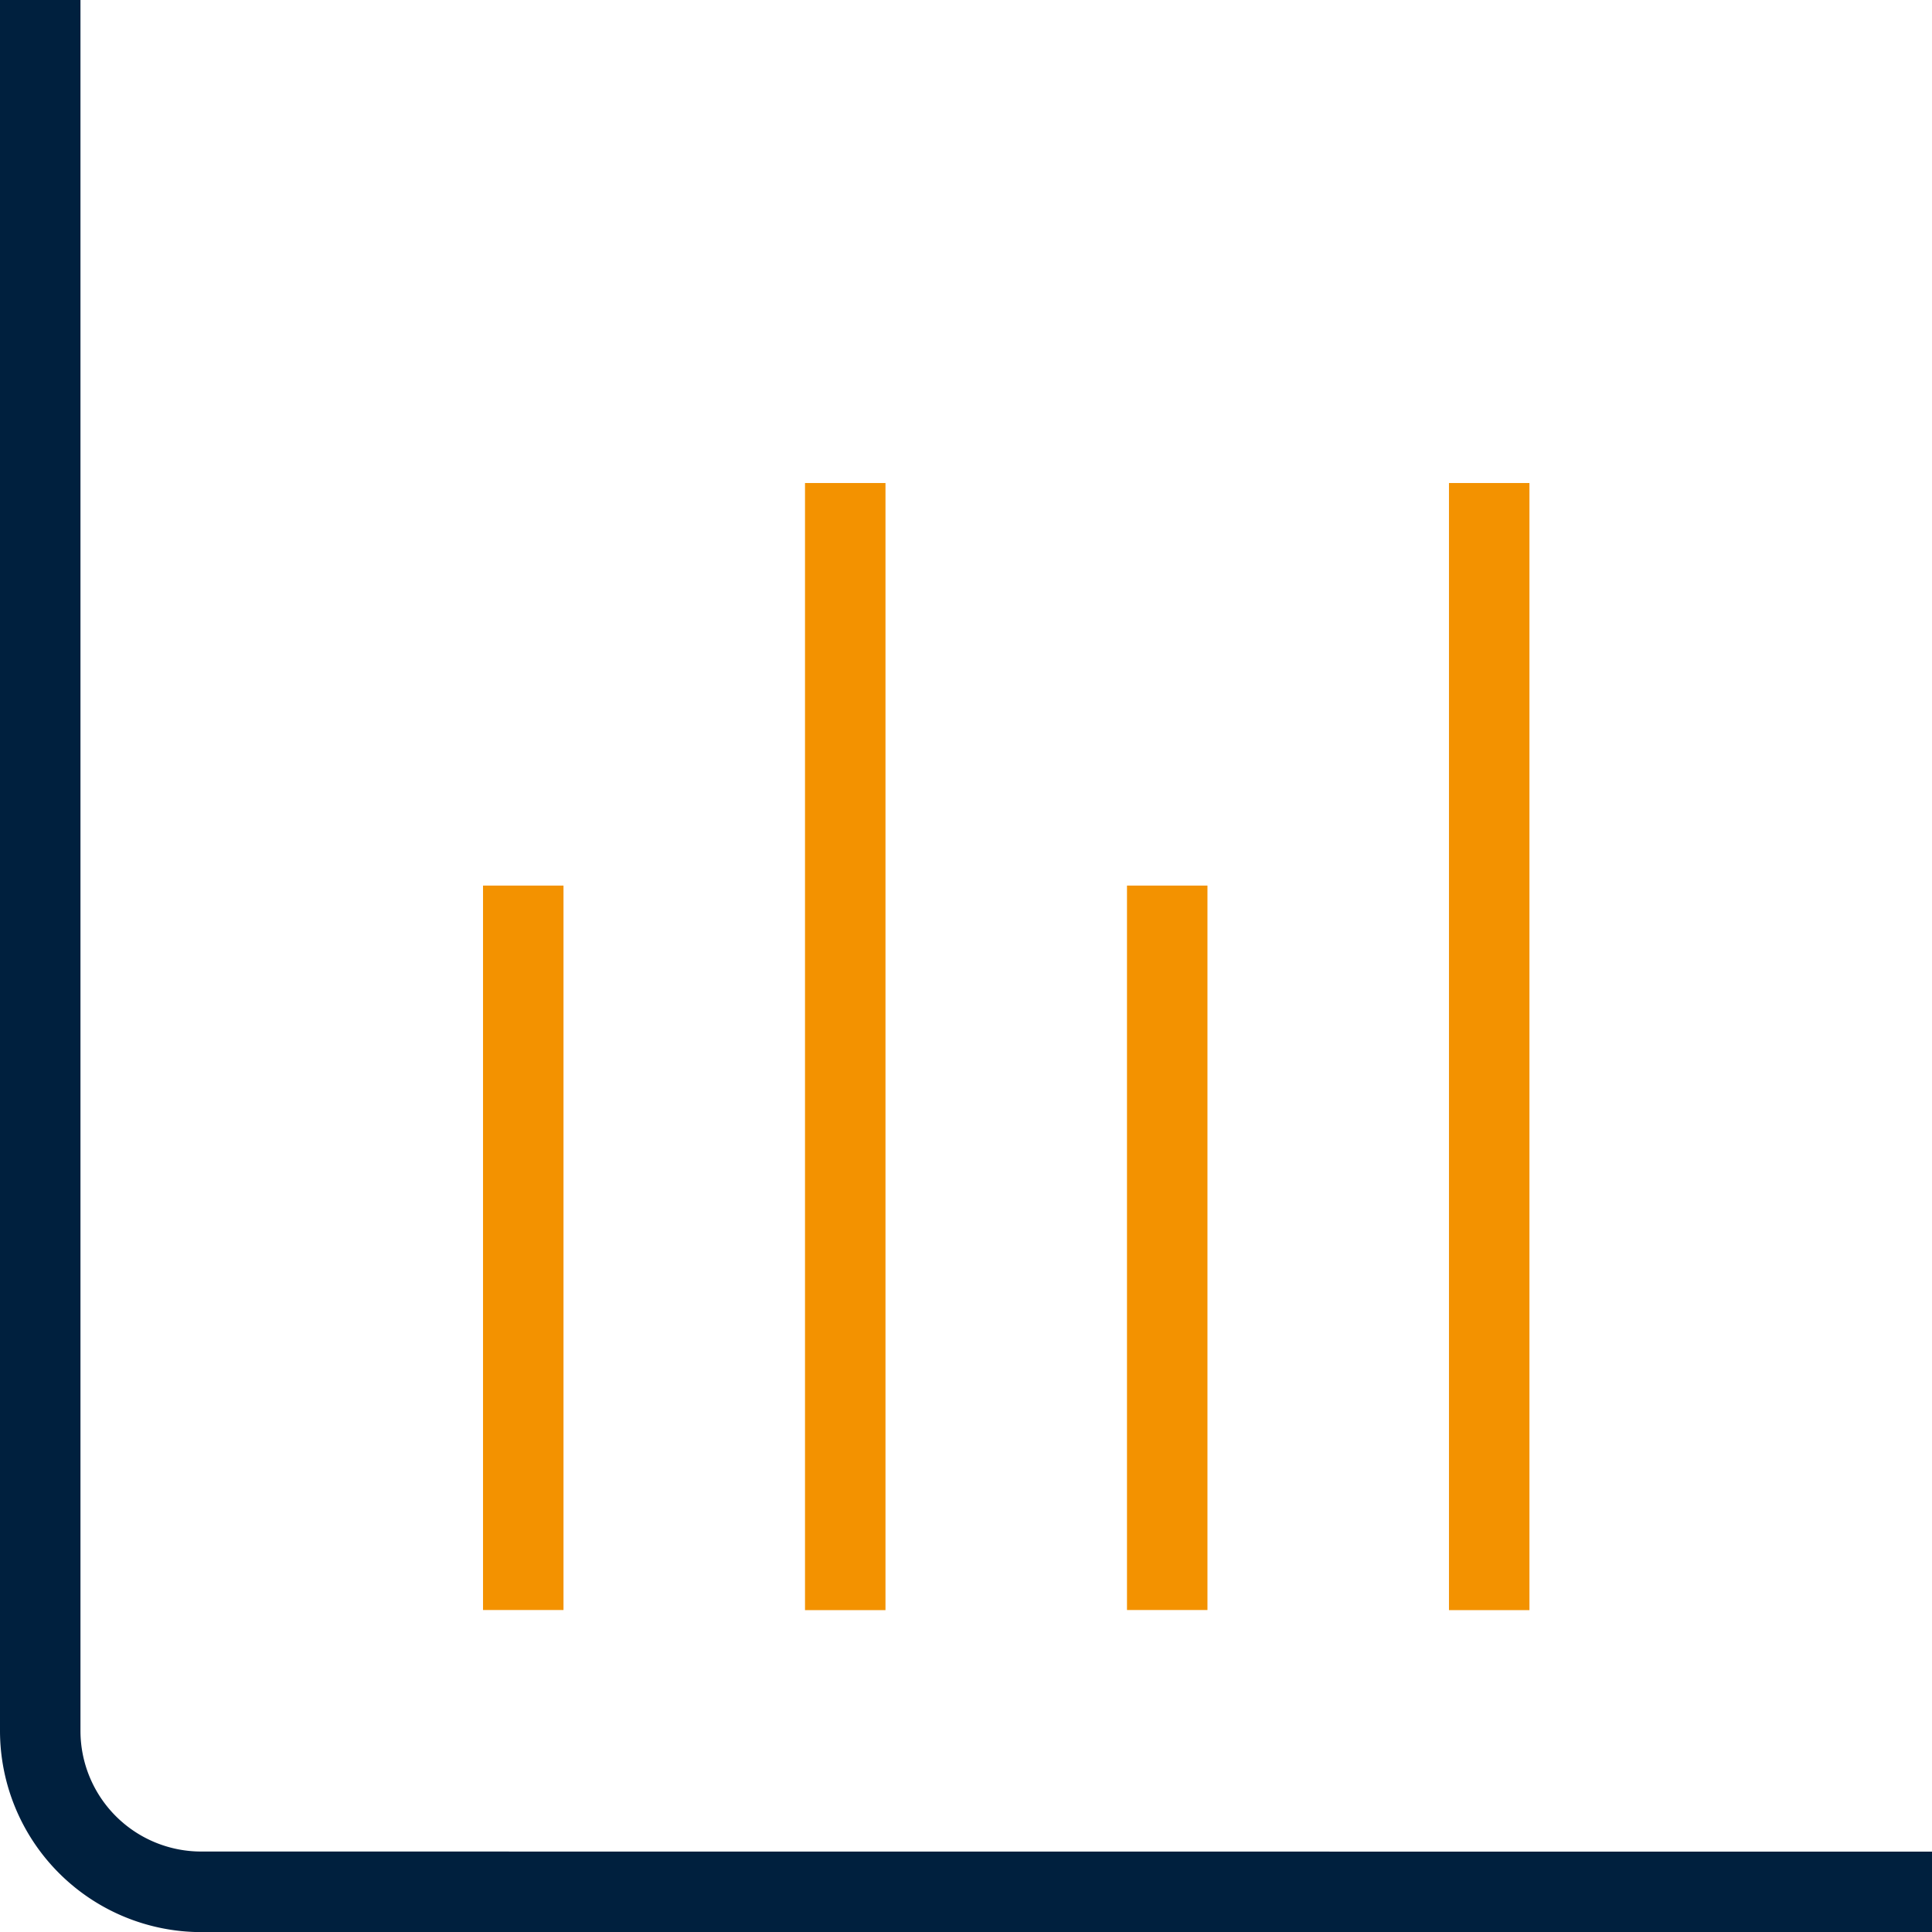 <svg xmlns="http://www.w3.org/2000/svg" xmlns:xlink="http://www.w3.org/1999/xlink" width="17.599" height="17.6" viewBox="0 0 17.599 17.6">
  <defs>
    <clipPath id="clip-path">
      <rect id="Rectangle_1883" data-name="Rectangle 1883" width="17.599" height="17.6" fill="none"/>
    </clipPath>
  </defs>
  <g id="ir_meetings_Icon" transform="translate(0 0)">
    <g id="Group_2488" data-name="Group 2488" transform="translate(0 0)" clip-path="url(#clip-path)">
      <path id="Path_1639" data-name="Path 1639" d="M17.6,16.867V17.6H1.833A1.835,1.835,0,0,1,0,15.766V0H.733V15.766a1.1,1.1,0,0,0,1.1,1.1Z" transform="translate(0 0)" fill="#00203e"/>
      <rect id="Rectangle_1879" data-name="Rectangle 1879" width="0.733" height="6.599" transform="translate(4.4 8.067)" fill="#f39200"/>
      <rect id="Rectangle_1880" data-name="Rectangle 1880" width="0.733" height="10.267" transform="translate(7.333 4.4)" fill="#f39200"/>
      <rect id="Rectangle_1881" data-name="Rectangle 1881" width="0.733" height="6.599" transform="translate(10.266 8.067)" fill="#f39200"/>
      <rect id="Rectangle_1882" data-name="Rectangle 1882" width="0.733" height="10.267" transform="translate(13.199 4.4)" fill="#f39200"/>
    </g>
  </g>
</svg>
